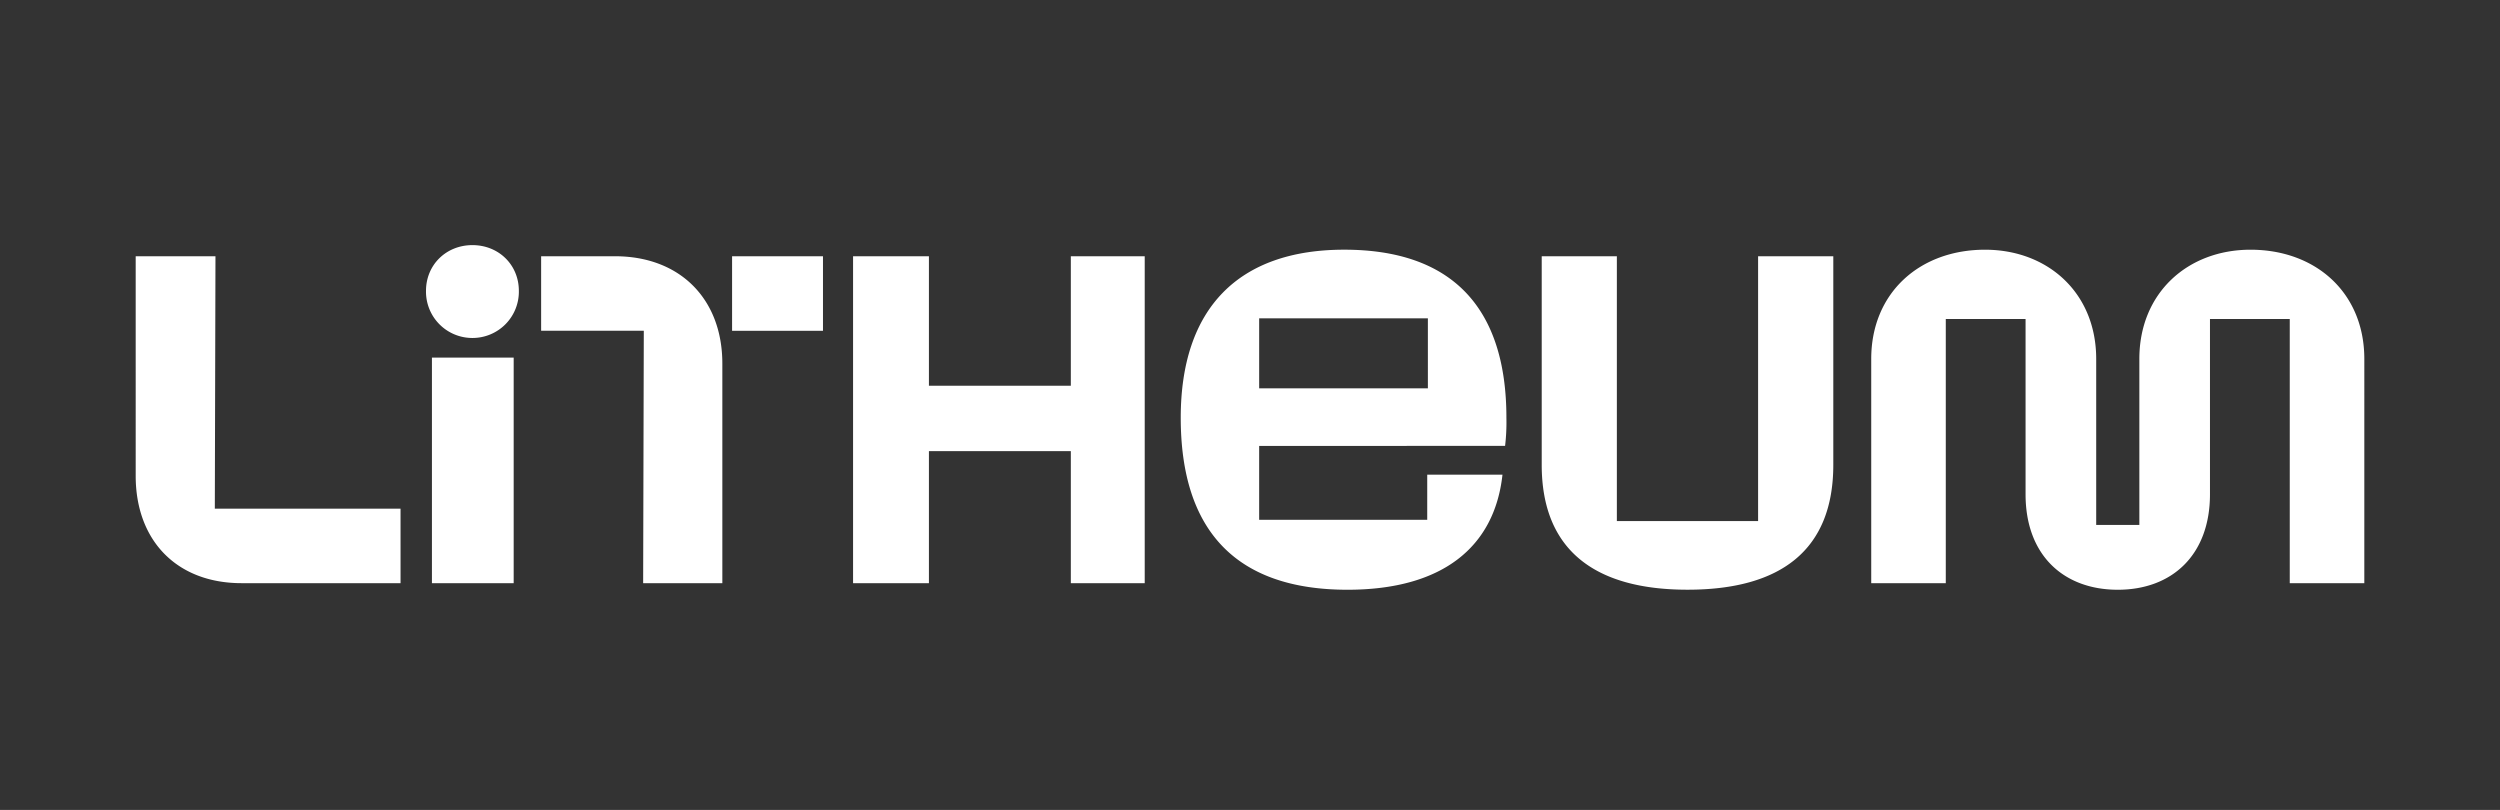 <svg xmlns="http://www.w3.org/2000/svg" viewBox="0 0 1234.63 400"><rect x="0" y="0" width="1234.63" height="400" fill="#333333" stroke="none"/><defs><style>.cls-1{fill:none;}.cls-2{fill:#fff;}</style></defs><g id="Layer_2" data-name="Layer 2"><g id="Layer_1-2" data-name="Layer 1"><rect class="cls-1" width="1234.63" height="400" transform="translate(1234.63 400) rotate(180)"/><path class="cls-2" d="M1045.87,291.25c-26.49,0-45.54-16.79-45.54-47.15V157.55h-39.4V288H924.11V177.25c0-32.62,23.9-53.93,56.2-53.93,31,0,54.9,21.31,54.9,53.93v82h21.31v-82c0-32.62,23.9-53.93,54.9-53.93,32.3,0,56.2,21.31,56.2,53.93V288H1130.8V157.55h-39.4V244.1c0,30-18.73,47.15-45.53,47.15M798.49,126.55V257.34h69.75V126.55h37.14v103c0,42.3-26.16,61.68-72,61.68-45.54,0-72-19.38-72-61.68v-103Zm-93.33,30.67H621.84v34.56h83.32Zm-83.32,63v36.49h83V234.41H742c-3.87,35.53-29.39,56.84-76.54,56.84-55.22,0-82.35-29.39-82.35-84.94,0-54.25,28.74-83,80.74-83,53,0,80.09,28.42,80.09,83a99.32,99.32,0,0,1-.65,13.89ZM421.29,126.55h37.46v63.94h70.08V126.55h36.49V288H528.83V222.78H458.75V288H421.29Zm-59.75,36.81h44.89V126.55H361.54ZM317.62,288l.32-124.66h-50.7V126.55h36.49c32,0,53,21,53,53V288ZM213.31,176.6h40.37V288H213.31Zm20-9.69a22.88,22.88,0,0,0,22.93-23.25c0-12.92-10-22.61-22.93-22.61s-22.93,9.69-22.93,22.61a22.88,22.88,0,0,0,22.93,23.25M106.41,126.55l-.32,124.65h91.72V288H119.33c-32,0-52.32-21-52.32-53V126.55Z"/></g></g></svg>
